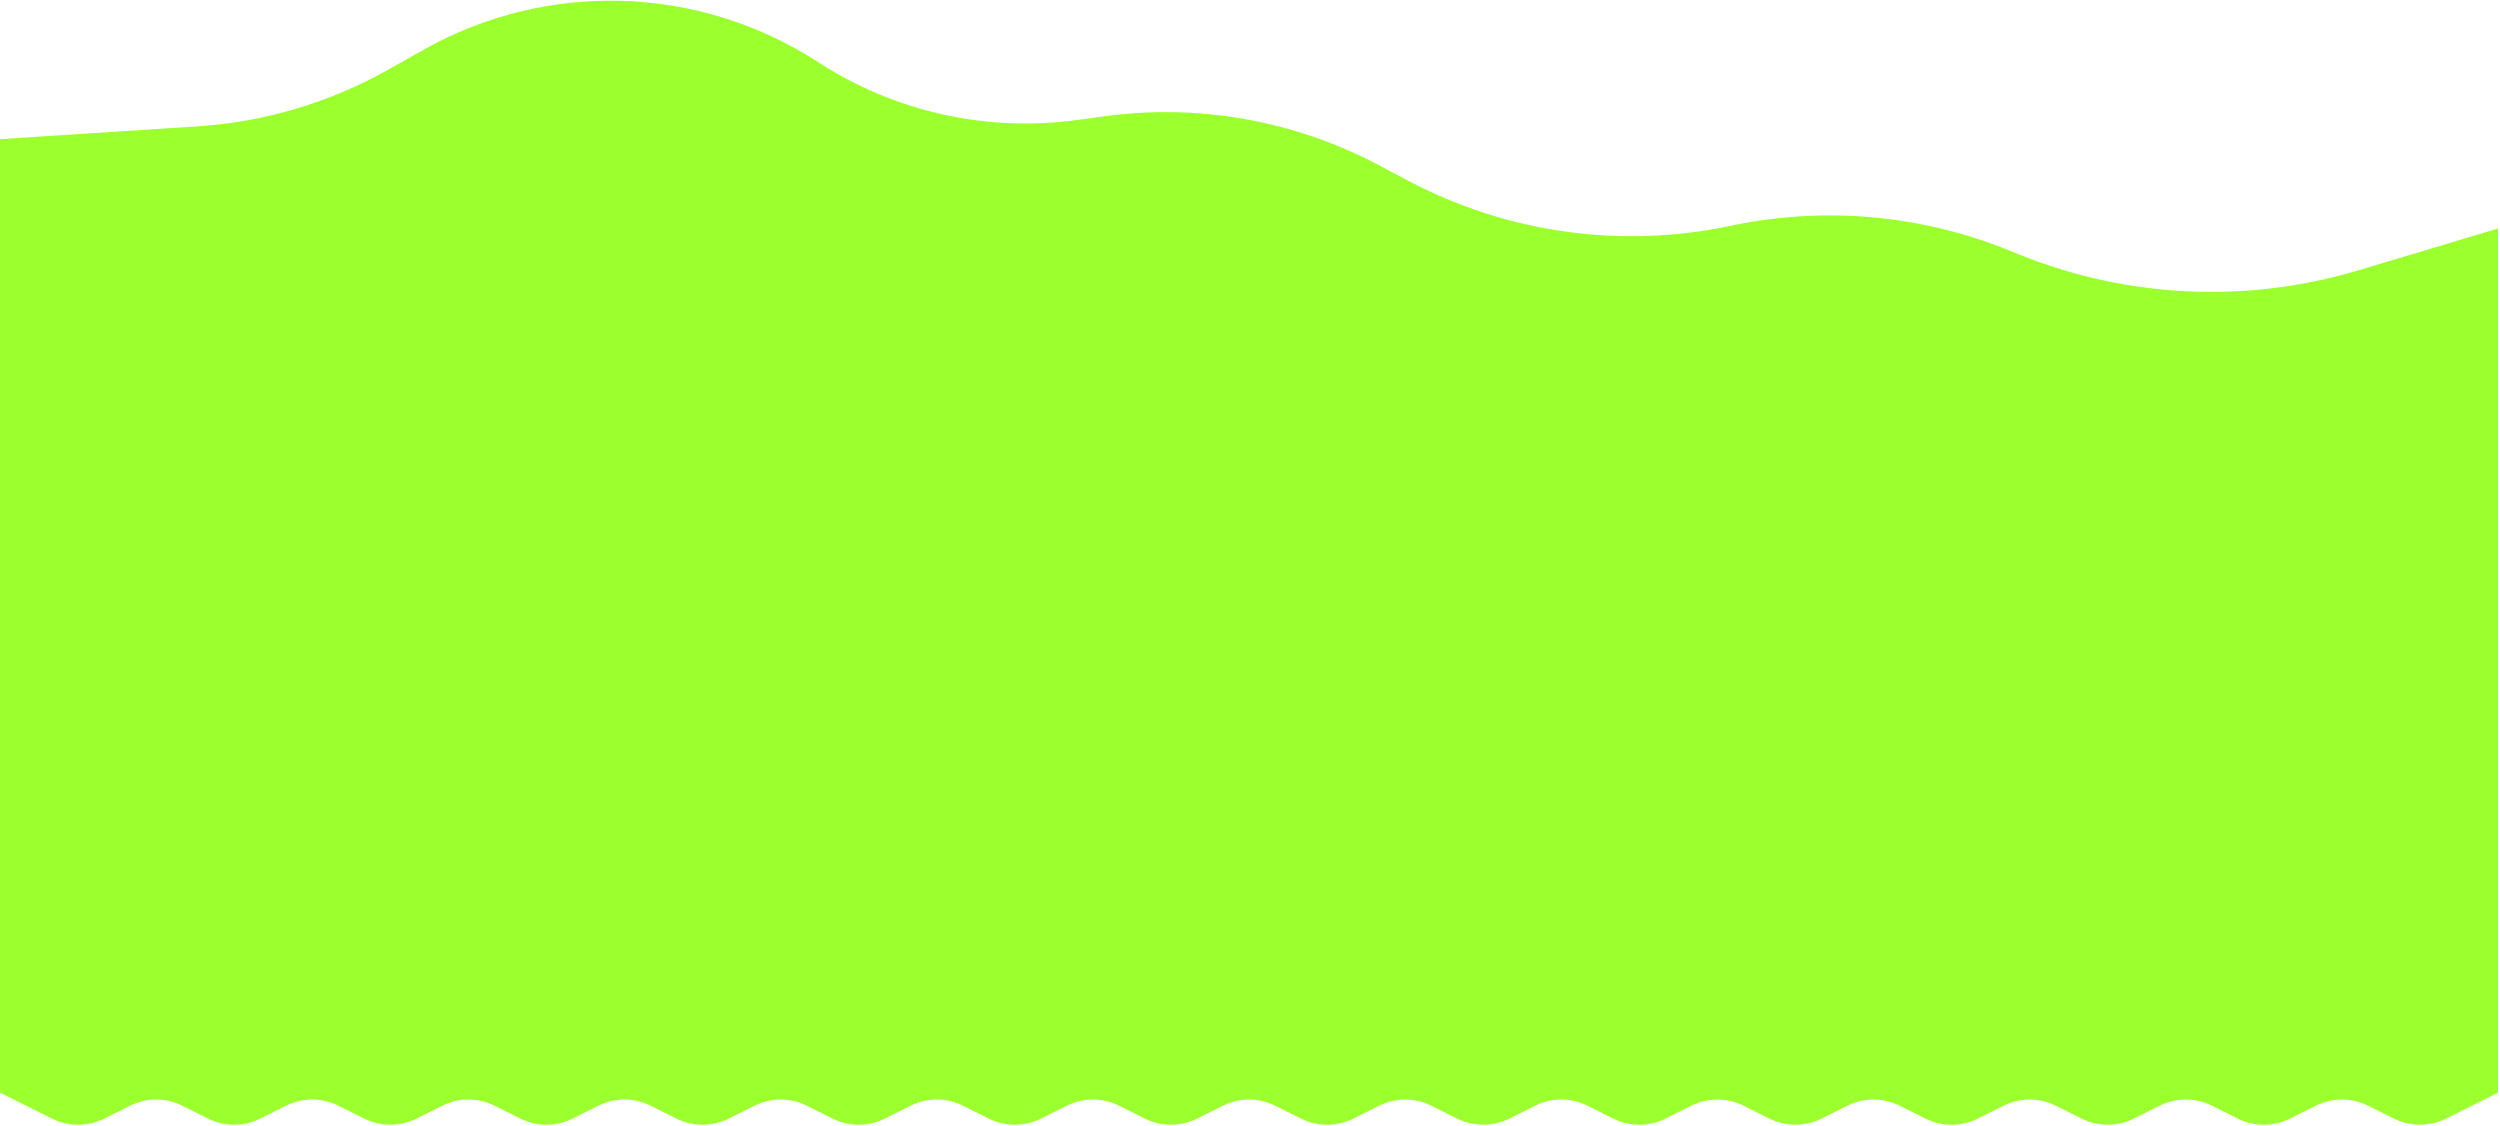 <?xml version="1.0" encoding="UTF-8"?> <svg xmlns="http://www.w3.org/2000/svg" width="1281" height="577" viewBox="0 0 1281 577" fill="none"> <path d="M1280.01 559.859L1253.42 573.151C1244.98 577.374 1235.04 577.374 1226.59 573.151L1213.42 566.568C1204.98 562.345 1195.04 562.345 1186.59 566.568L1173.42 573.151C1164.98 577.374 1155.04 577.374 1146.59 573.151L1133.42 566.568C1124.98 562.345 1115.04 562.345 1106.59 566.568L1093.42 573.151C1084.98 577.374 1075.04 577.374 1066.59 573.151L1053.42 566.568C1044.98 562.345 1035.04 562.345 1026.59 566.568L1013.42 573.151C1004.98 577.374 995.035 577.374 986.589 573.151L973.422 566.568C964.976 562.345 955.035 562.345 946.589 566.568L933.422 573.151C924.976 577.374 915.035 577.374 906.589 573.151L893.422 566.568C884.976 562.345 875.035 562.345 866.589 566.568L853.422 573.151C844.976 577.374 835.035 577.374 826.589 573.151L813.422 566.568C804.976 562.345 795.035 562.345 786.589 566.568L773.422 573.151C764.977 577.374 755.035 577.374 746.59 573.151L733.422 566.568C724.977 562.345 715.035 562.345 706.59 566.568L693.422 573.151C684.976 577.374 675.035 577.374 666.589 573.151L653.422 566.568C644.976 562.345 635.035 562.345 626.589 566.568L613.422 573.151C604.976 577.374 595.035 577.374 586.589 573.151L573.422 566.568C564.976 562.345 555.035 562.345 546.589 566.568L533.422 573.151C524.976 577.374 515.035 577.374 506.589 573.151L493.422 566.568C484.977 562.345 475.035 562.345 466.59 566.568L453.422 573.151C444.977 577.374 435.035 577.374 426.59 573.151L413.422 566.568C404.977 562.345 395.035 562.345 386.59 566.567L373.422 573.151C364.977 577.374 355.035 577.374 346.59 573.151L333.422 566.568C324.977 562.345 315.035 562.345 306.59 566.567L293.422 573.151C284.977 577.374 275.035 577.374 266.59 573.151L253.422 566.568C244.977 562.345 235.035 562.345 226.59 566.567L213.422 573.151C204.977 577.374 195.035 577.374 186.59 573.151L173.422 566.567C164.977 562.345 155.035 562.345 146.59 566.567L133.422 573.151C124.977 577.374 115.035 577.374 106.59 573.151L93.422 566.567C84.976 562.345 75.035 562.345 66.59 566.567L53.422 573.151C44.977 577.374 35.035 577.374 26.59 573.151L0.006 559.859L0.006 71.301L101.148 64.748C135.522 62.52 168.954 52.584 198.964 35.675L217.024 25.501C280.331 -10.167 358.207 -7.732 419.162 31.821V31.821C458.415 57.291 505.508 67.819 551.87 61.489L565.762 59.592C614.041 52.999 663.171 61.708 706.242 84.492L721.606 92.619C772.26 119.414 830.712 127.583 886.772 115.7V115.7C934.503 105.583 984.168 109.966 1029.39 128.285L1034.47 130.343C1089.84 152.77 1151.19 155.655 1208.41 138.522L1280.01 117.086L1280.01 559.859Z" fill="#9CFF2E"></path> </svg> 